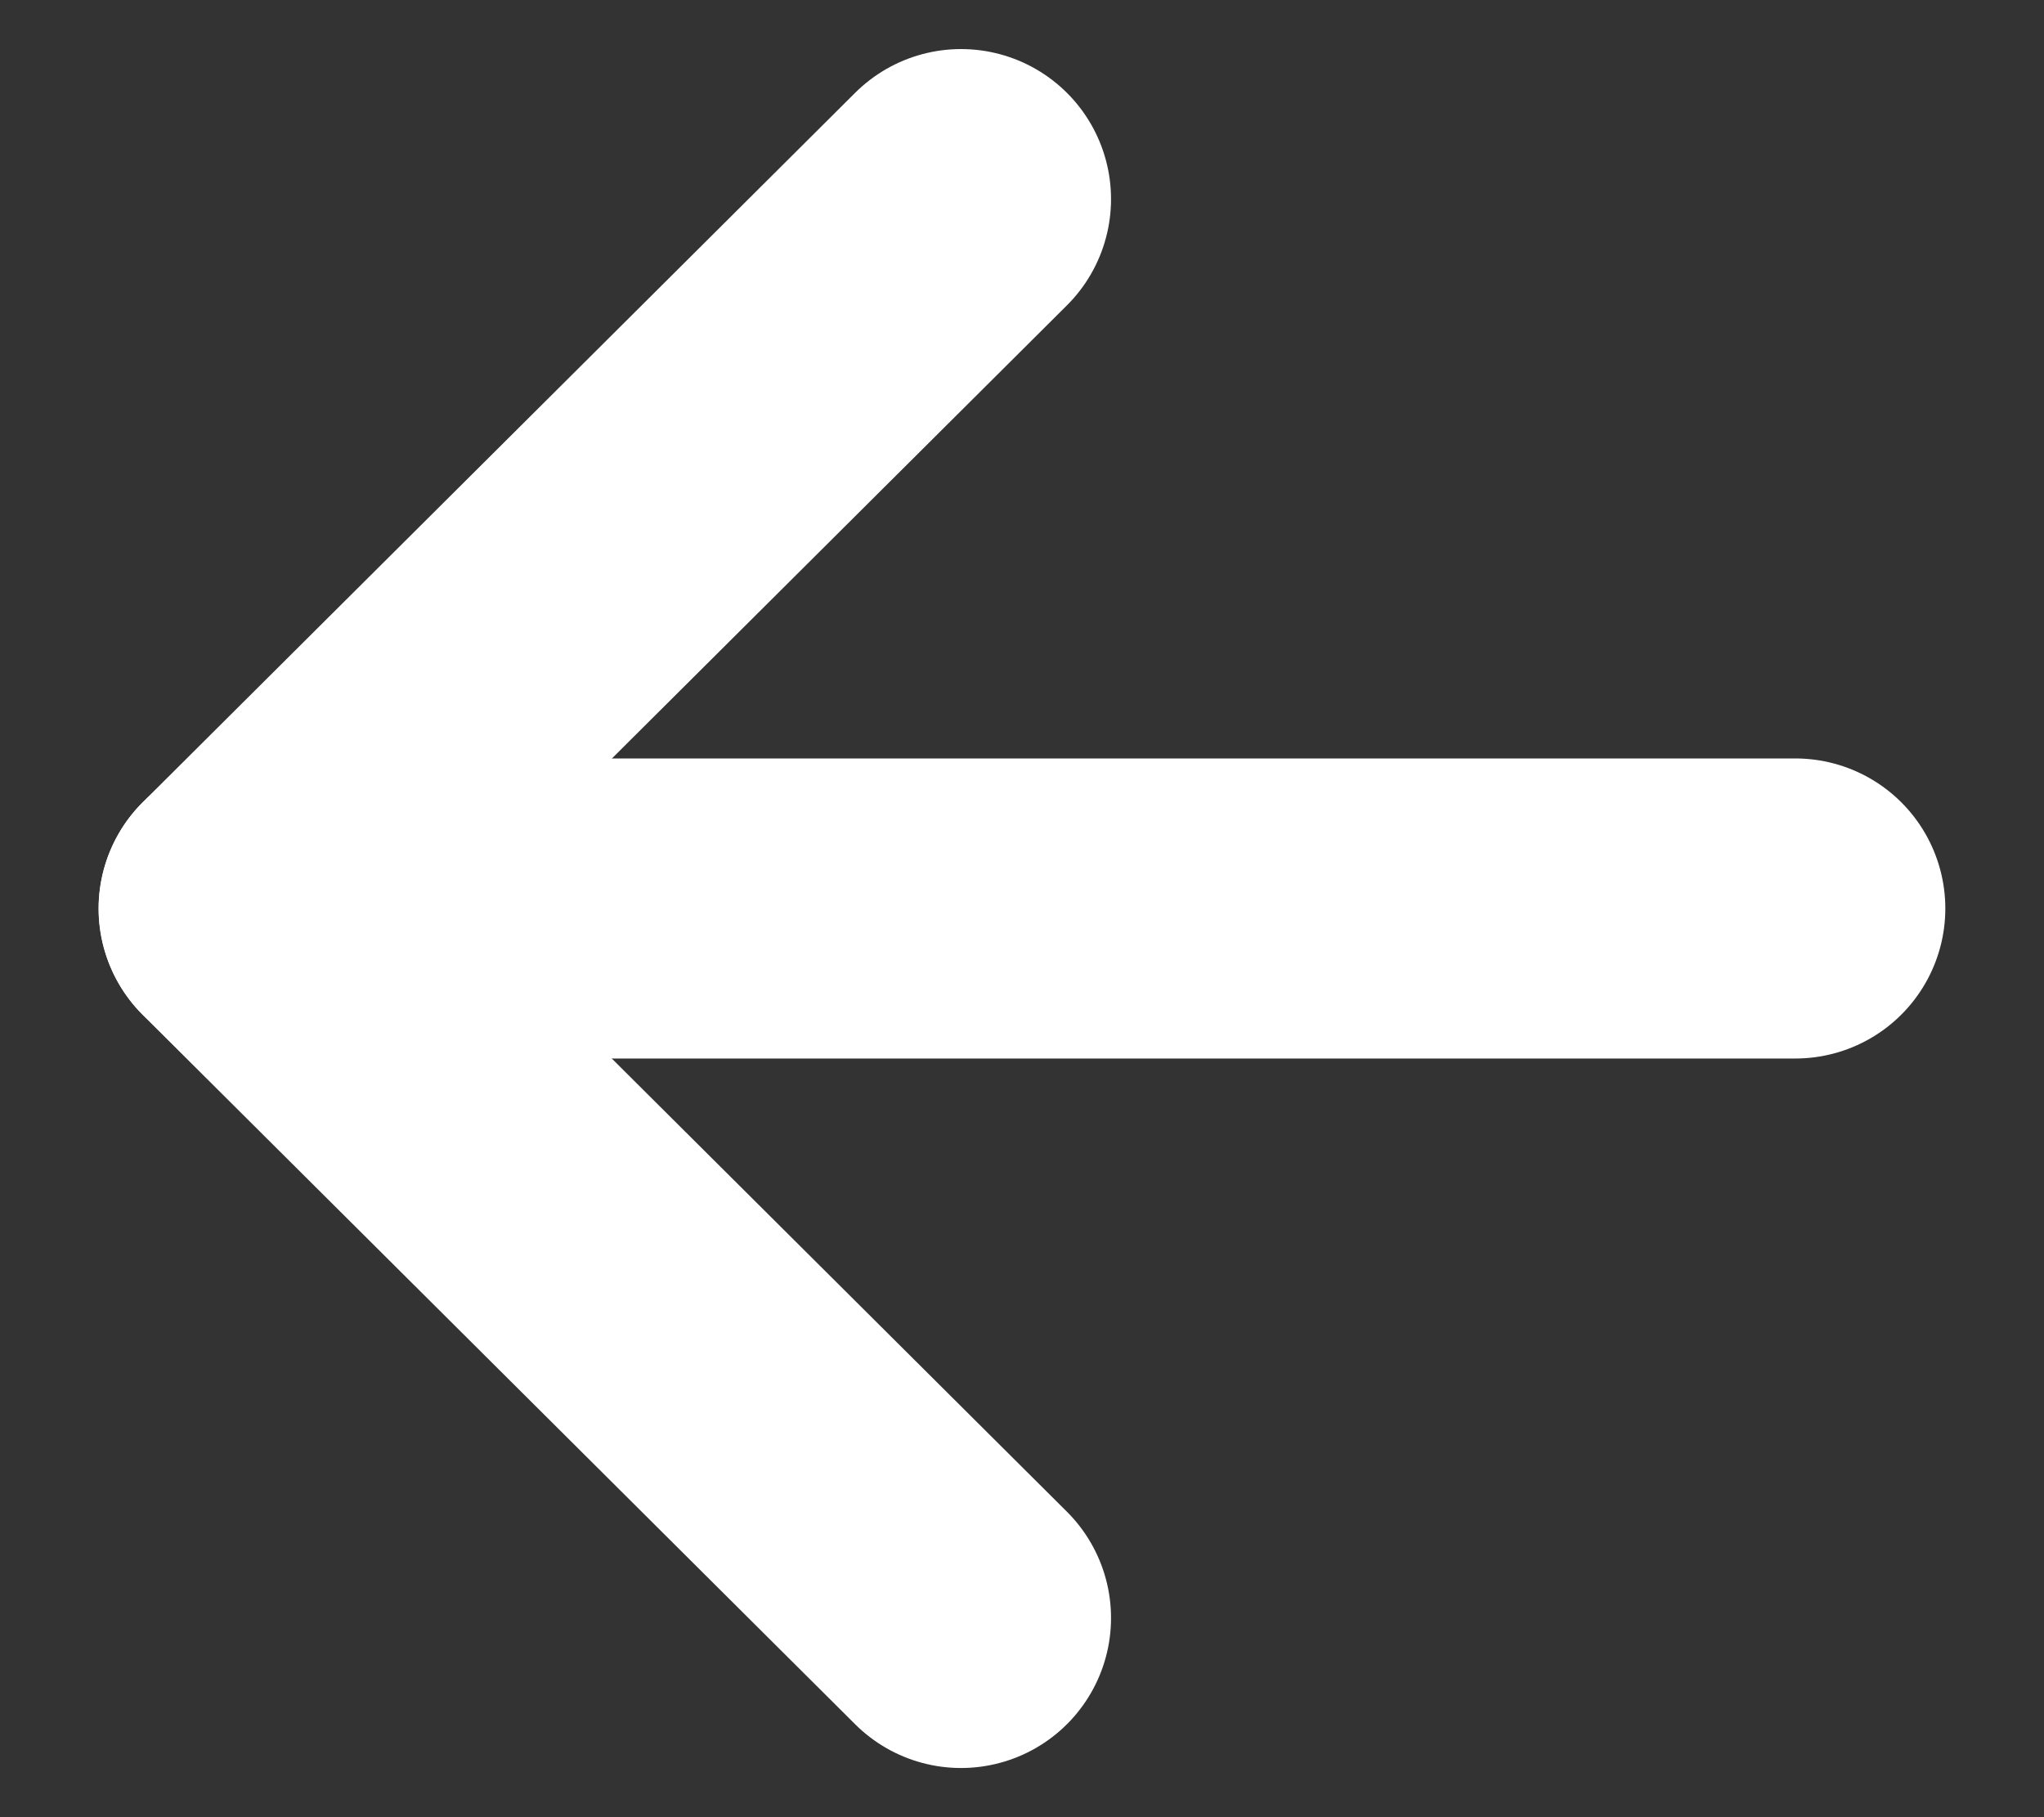 <svg width="18" height="16" viewBox="0 0 18 16" fill="none" xmlns="http://www.w3.org/2000/svg">
<rect x="0" y="0" width="18" height="16" fill="#333333" stroke="none"/>
<path d="M2.19 7.999L15.81 7.999" stroke="white" stroke-width="2.642" stroke-linecap="round" stroke-linejoin="round"/>
<path d="M8.463 14.246L2.189 8L8.463 1.753" stroke="white" stroke-width="2.642" stroke-linecap="round" stroke-linejoin="round"/>
</svg>
